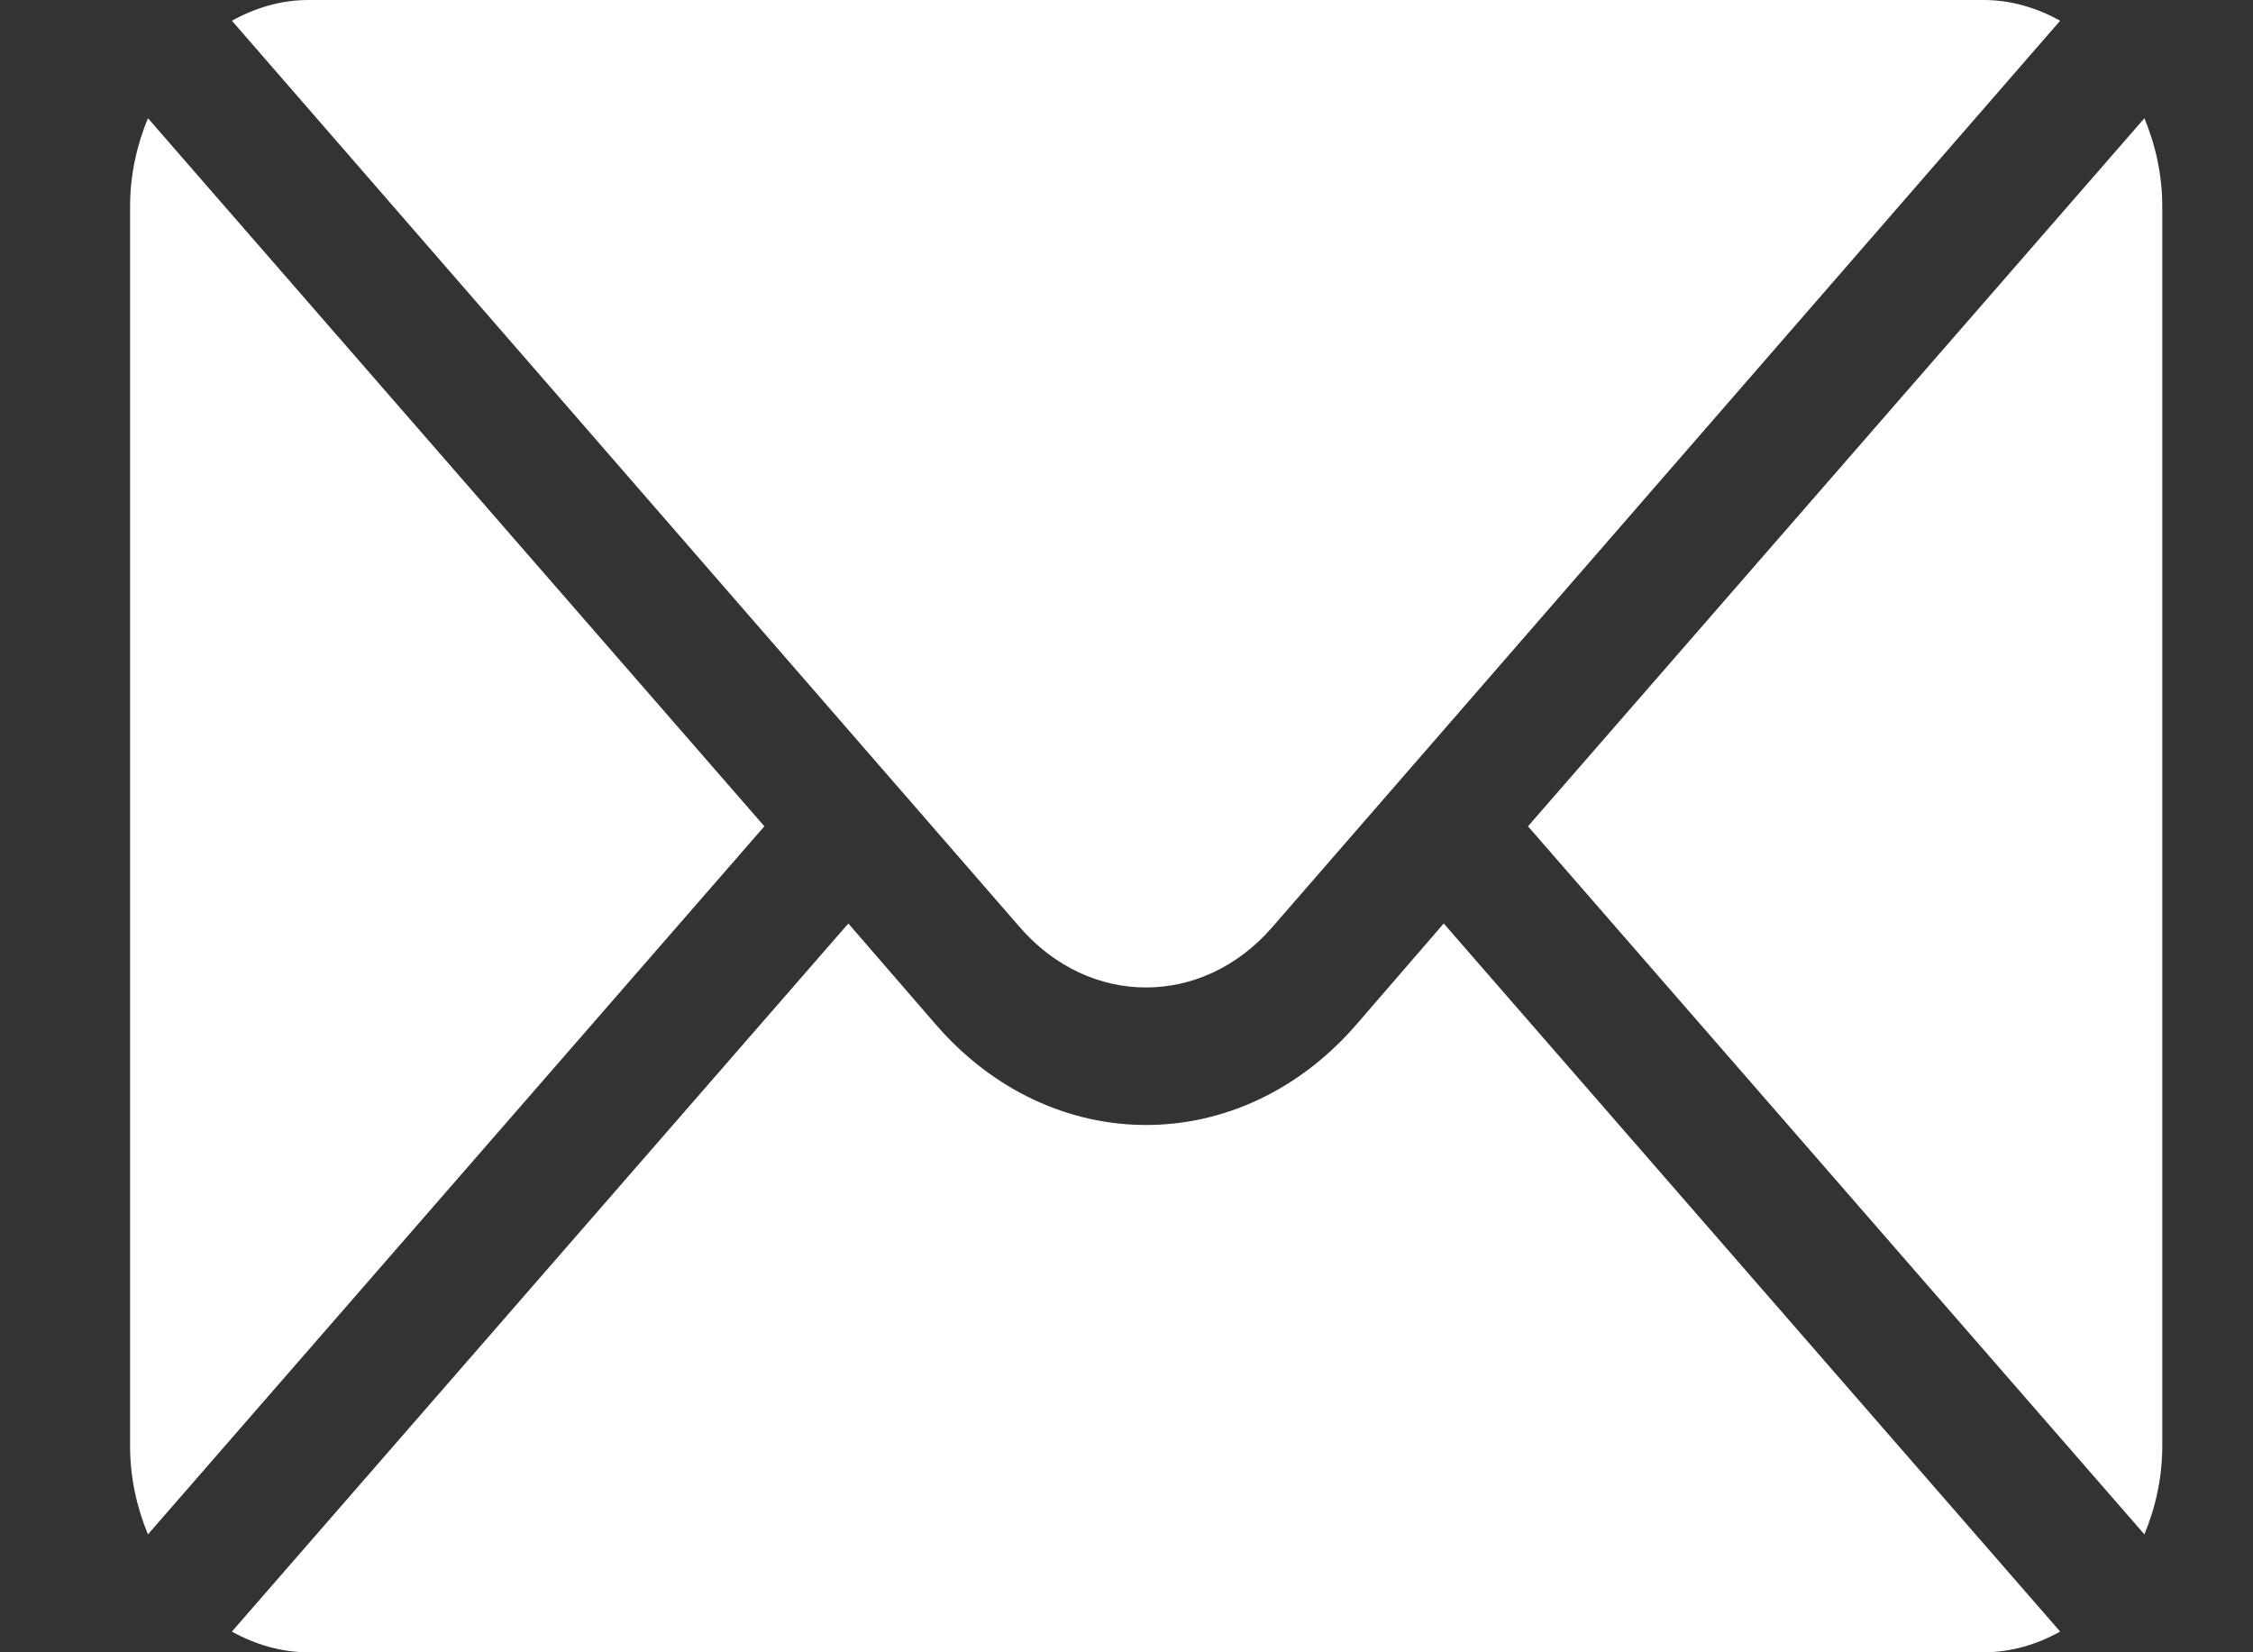 <?xml version="1.0" encoding="UTF-8"?> <svg xmlns="http://www.w3.org/2000/svg" width="15" height="11" viewBox="0 0 15 11" fill="none"><rect x="0" y="0" width="15" height="11" fill="#333333" stroke="none"/><g id="Vector"><path d="M14.277 0.787L10.173 5.501L14.277 10.215C14.351 10.036 14.396 9.838 14.396 9.626V1.376C14.396 1.164 14.351 0.966 14.277 0.787Z" fill="white"></path><path d="M13.207 0H2.054C1.871 0 1.699 0.052 1.544 0.138L6.789 6.172C7.253 6.708 8.007 6.708 8.471 6.172L13.716 0.138C13.561 0.052 13.389 0 13.207 0Z" fill="white"></path><path d="M0.985 0.787C0.911 0.966 0.866 1.164 0.866 1.376V9.626C0.866 9.838 0.911 10.036 0.985 10.215L5.089 5.501L0.985 0.787Z" fill="white"></path><path d="M9.612 6.148L9.032 6.819C8.259 7.713 7.002 7.713 6.229 6.819L5.648 6.148L1.544 10.862C1.699 10.948 1.871 11 2.054 11H13.207C13.389 11 13.561 10.948 13.716 10.862L9.612 6.148Z" fill="white"></path></g></svg> 